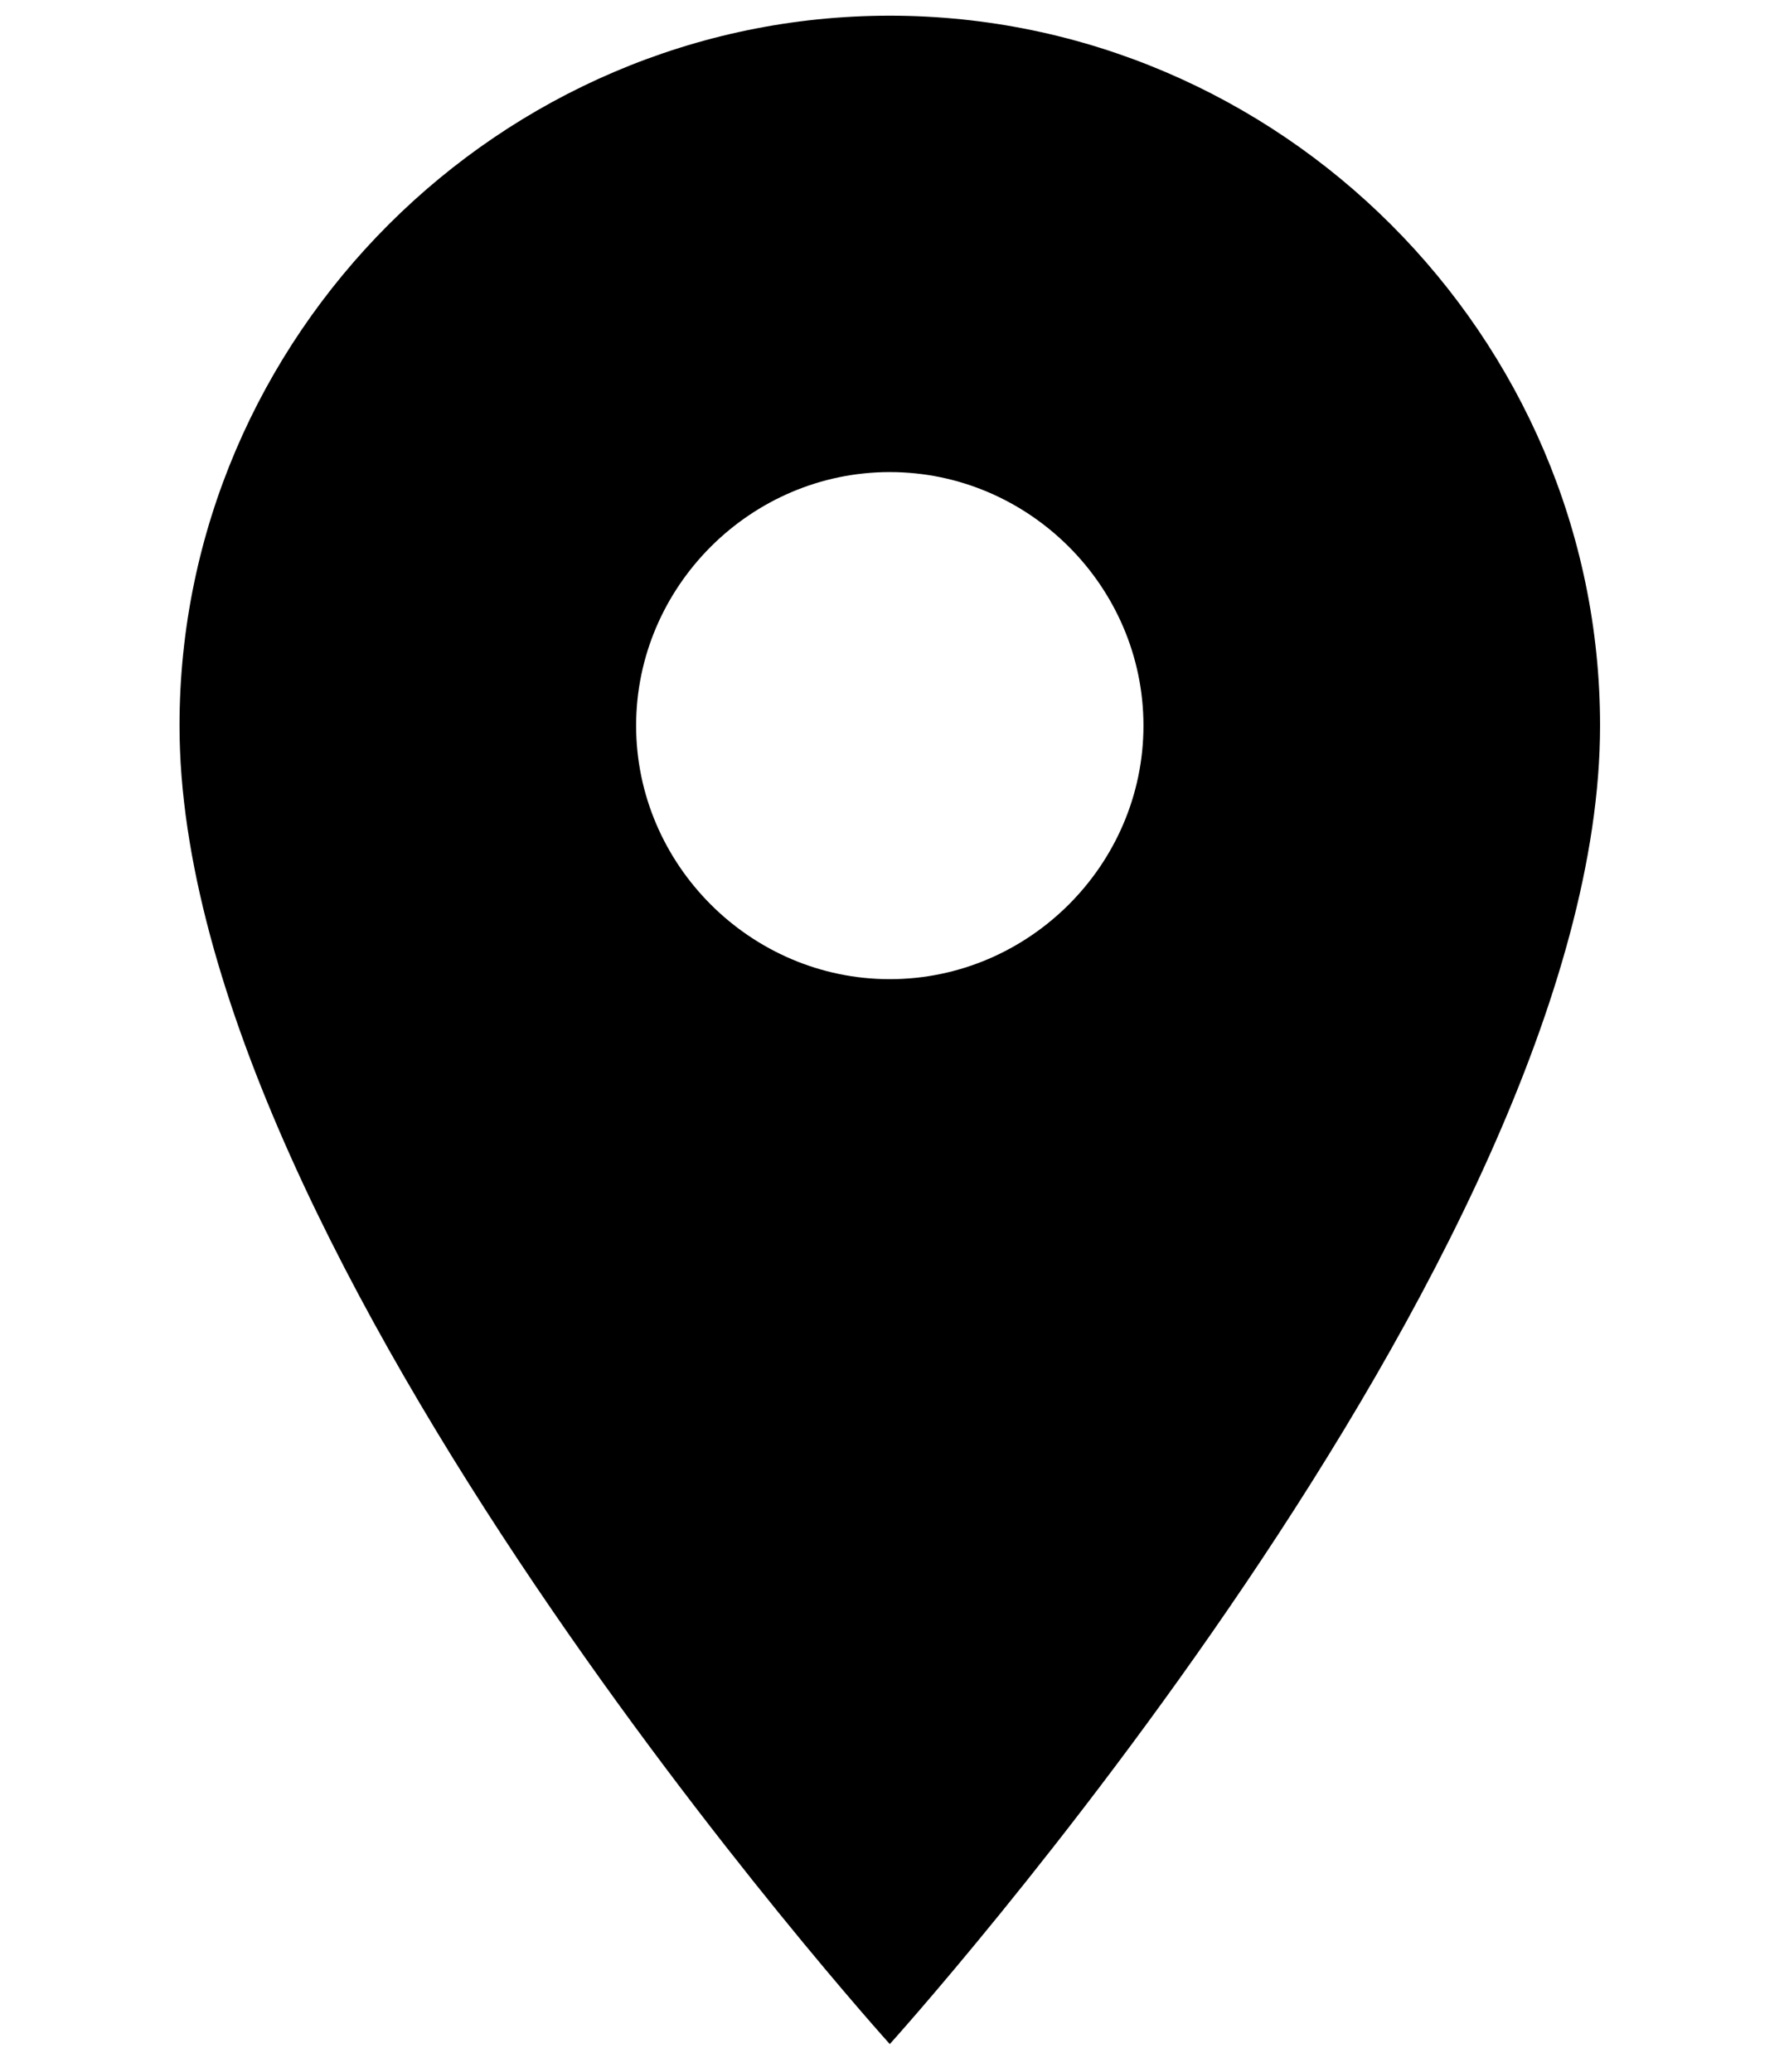 <?xml version="1.0" encoding="UTF-8" standalone="no"?>
<!DOCTYPE svg PUBLIC "-//W3C//DTD SVG 1.1//EN" "http://www.w3.org/Graphics/SVG/1.1/DTD/svg11.dtd">
<svg xmlns="http://www.w3.org/2000/svg" xmlns:xlink="http://www.w3.org/1999/xlink" xmlns:serif="http://www.serif.com/" width="1500" height="1737" viewBox="0 0 76 88" version="1.1" xml:space="preserve" style="fill-rule:evenodd;clip-rule:evenodd;stroke-linejoin:round;stroke-miterlimit:2;">
    <g transform="matrix(1,0,0,1,0,-8850)">
        <g id="icon_address" transform="matrix(0.07,0,0,0.081,0,8850)">
            <rect x="0" y="0" width="1080" height="1080" style="fill:none;"/>
            <g id="map-marker.svg" transform="matrix(61.579,0,0,53.182,540,540)">
                <g transform="matrix(1,0,0,1,-12,-12)">
                    <path d="M12,11.5C10.629,11.5 9.5,10.371 9.5,9C9.5,7.629 10.629,6.5 12,6.5C13.371,6.5 14.5,7.629 14.5,9C14.5,10.371 13.371,11.5 12,11.5M12,2C8.16,2 5,5.16 5,9C5,14.25 12,22 12,22C12,22 19,14.25 19,9C19,5.16 15.84,2 12,2Z" style="fill-rule:nonzero;"/>
                </g>
            </g>
        </g>
    </g>
</svg>
